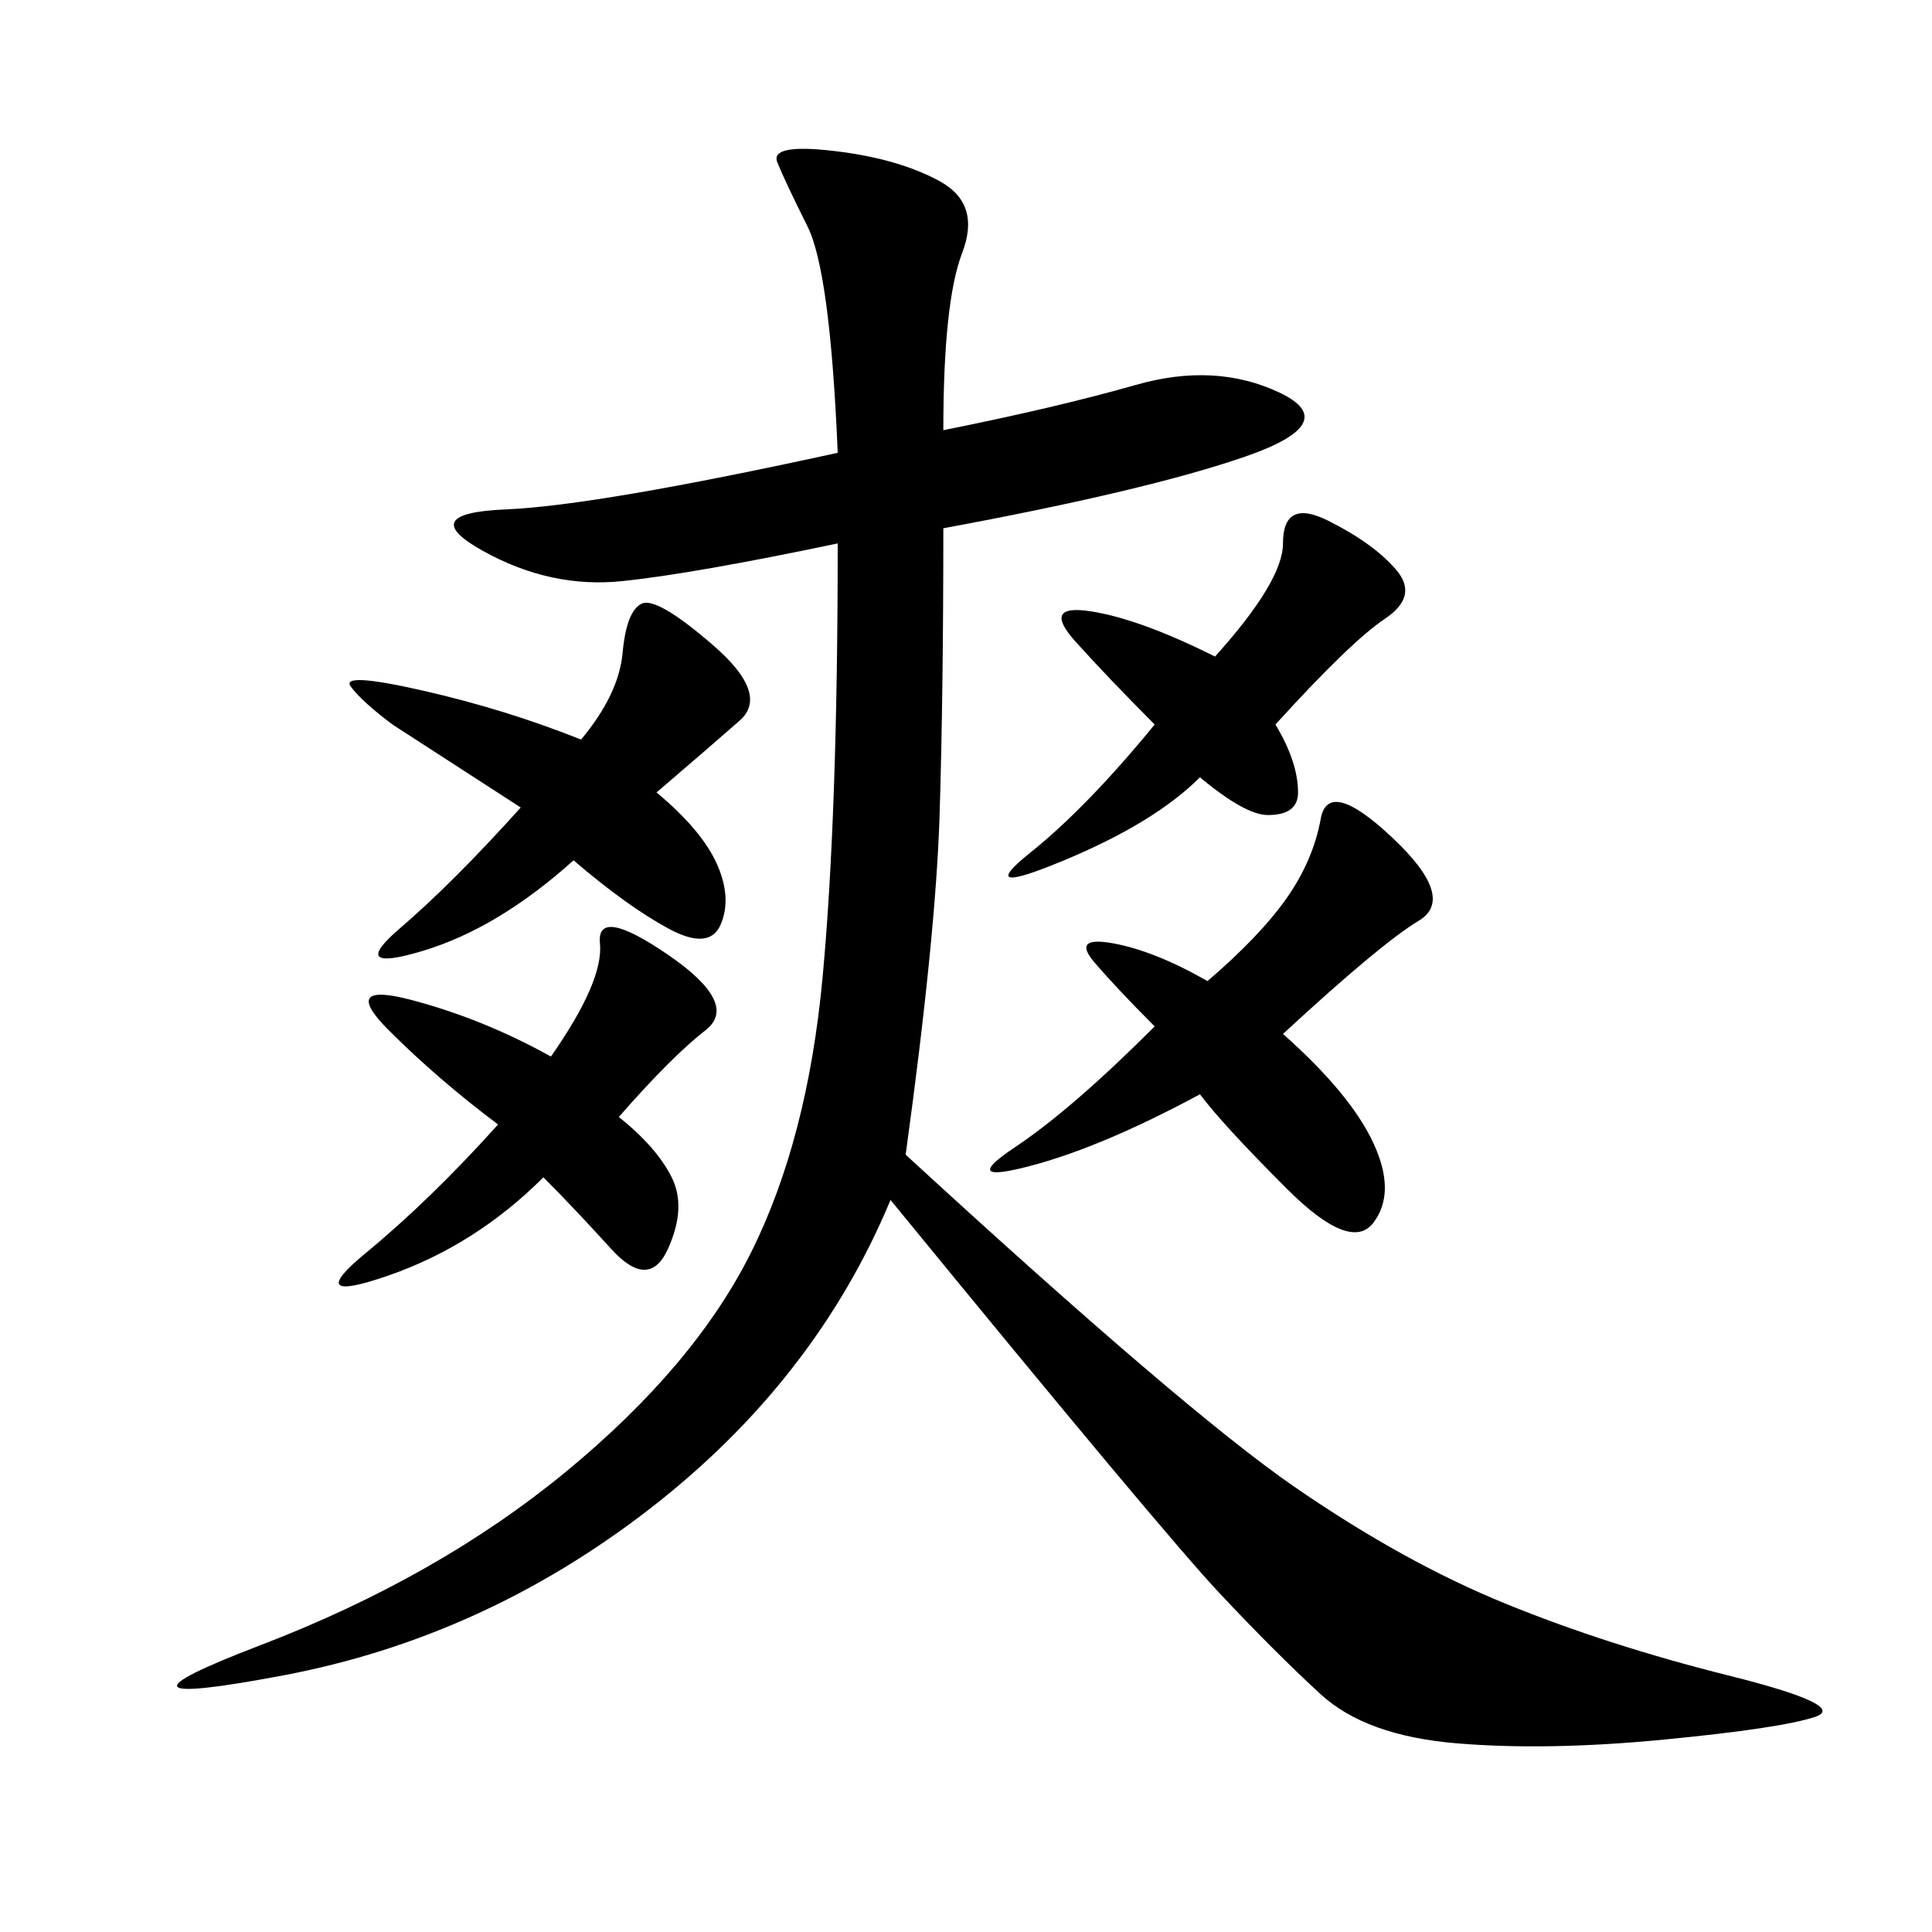 <svg xmlns="http://www.w3.org/2000/svg" xmlns:xlink="http://www.w3.org/1999/xlink" width="300" height="300"><path d="M146.48 66.80Q164.06 63.28 176.37 59.77Q188.67 56.25 198.63 60.94Q208.59 65.63 193.36 70.90Q178.13 76.17 146.48 82.03L146.48 82.03Q146.48 107.81 145.90 126.56Q145.31 145.31 140.63 179.30L140.63 179.30Q183.98 219.14 200.98 230.86Q217.97 242.58 233.79 249.02Q249.61 255.47 268.36 260.16Q287.11 264.84 281.84 266.60Q276.56 268.36 258.40 270.12Q240.23 271.88 226.17 270.70Q212.11 269.53 205.08 263.09Q198.05 256.64 189.26 247.27Q180.47 237.89 138.28 186.33L138.28 186.33Q126.56 214.45 100.78 234.38Q75 254.30 43.95 260.16Q12.89 266.02 40.43 255.47Q67.97 244.92 87.89 228.52Q107.81 212.11 116.60 194.53Q125.39 176.95 127.73 151.76Q130.08 126.56 130.08 84.38L130.08 84.38Q107.81 89.06 96.68 90.23Q85.55 91.41 75 85.55Q64.45 79.69 78.52 79.10Q92.58 78.52 130.08 70.31L130.08 70.31Q128.91 42.19 125.39 35.16Q121.88 28.13 120.70 25.20Q119.53 22.27 129.49 23.44Q139.45 24.61 145.90 28.13Q152.34 31.64 149.41 39.26Q146.48 46.88 146.48 66.80L146.48 66.80ZM199.22 160.55Q209.77 169.92 213.28 177.54Q216.80 185.16 213.28 189.84Q209.77 194.53 199.80 184.57Q189.84 174.61 186.33 169.92L186.33 169.92Q171.09 178.13 159.96 181.05Q148.83 183.98 157.62 178.13Q166.41 172.27 179.30 159.38L179.30 159.38Q173.44 153.52 169.92 149.41Q166.41 145.31 172.85 146.48Q179.30 147.66 187.50 152.34L187.50 152.34Q195.70 145.31 199.80 139.45Q203.91 133.59 205.08 127.15Q206.25 120.70 216.21 130.08Q226.17 139.45 220.31 142.97Q214.45 146.48 199.22 160.55L199.22 160.55ZM101.95 123.05Q108.98 128.91 111.33 134.18Q113.67 139.45 111.91 143.55Q110.16 147.66 103.71 144.14Q97.27 140.63 89.06 133.59L89.06 133.59Q77.34 144.14 65.63 147.66Q53.91 151.17 62.11 144.14Q70.31 137.11 80.86 125.39L80.86 125.39L60.94 112.50Q56.25 108.98 54.49 106.64Q52.73 104.30 65.63 107.23Q78.52 110.16 90.23 114.84L90.23 114.84Q96.09 107.81 96.68 101.37Q97.27 94.92 99.61 93.75Q101.95 92.58 110.74 100.20Q119.53 107.81 114.84 111.91Q110.16 116.02 101.95 123.05L101.95 123.05ZM96.09 173.44Q101.95 178.13 104.30 182.81Q106.64 187.50 103.71 193.95Q100.78 200.39 94.92 193.95Q89.06 187.50 84.38 182.81L84.38 182.81Q73.83 193.36 60.35 198.05Q46.88 202.73 56.84 194.53Q66.80 186.33 77.34 174.61L77.34 174.61Q67.97 167.58 60.35 159.96Q52.73 152.34 63.87 155.27Q75 158.20 85.55 164.06L85.55 164.06Q93.75 152.34 93.16 146.48Q92.58 140.63 103.71 148.24Q114.84 155.86 109.57 159.96Q104.30 164.06 96.09 173.44L96.09 173.44ZM198.05 112.50Q201.56 118.36 201.56 123.05L201.56 123.05Q201.56 126.56 196.88 126.56L196.88 126.56Q193.36 126.56 186.33 120.70L186.33 120.70Q179.30 127.73 165.23 133.59Q151.17 139.45 159.96 132.42Q168.75 125.39 179.30 112.50L179.30 112.50Q172.27 105.47 166.99 99.61Q161.72 93.75 169.34 94.92Q176.95 96.09 188.67 101.95L188.67 101.95Q199.22 90.23 199.22 84.38L199.22 84.38Q199.22 77.34 206.25 80.86Q213.28 84.38 216.80 88.48Q220.31 92.58 215.04 96.09Q209.77 99.61 198.05 112.50L198.05 112.50Z"/></svg>